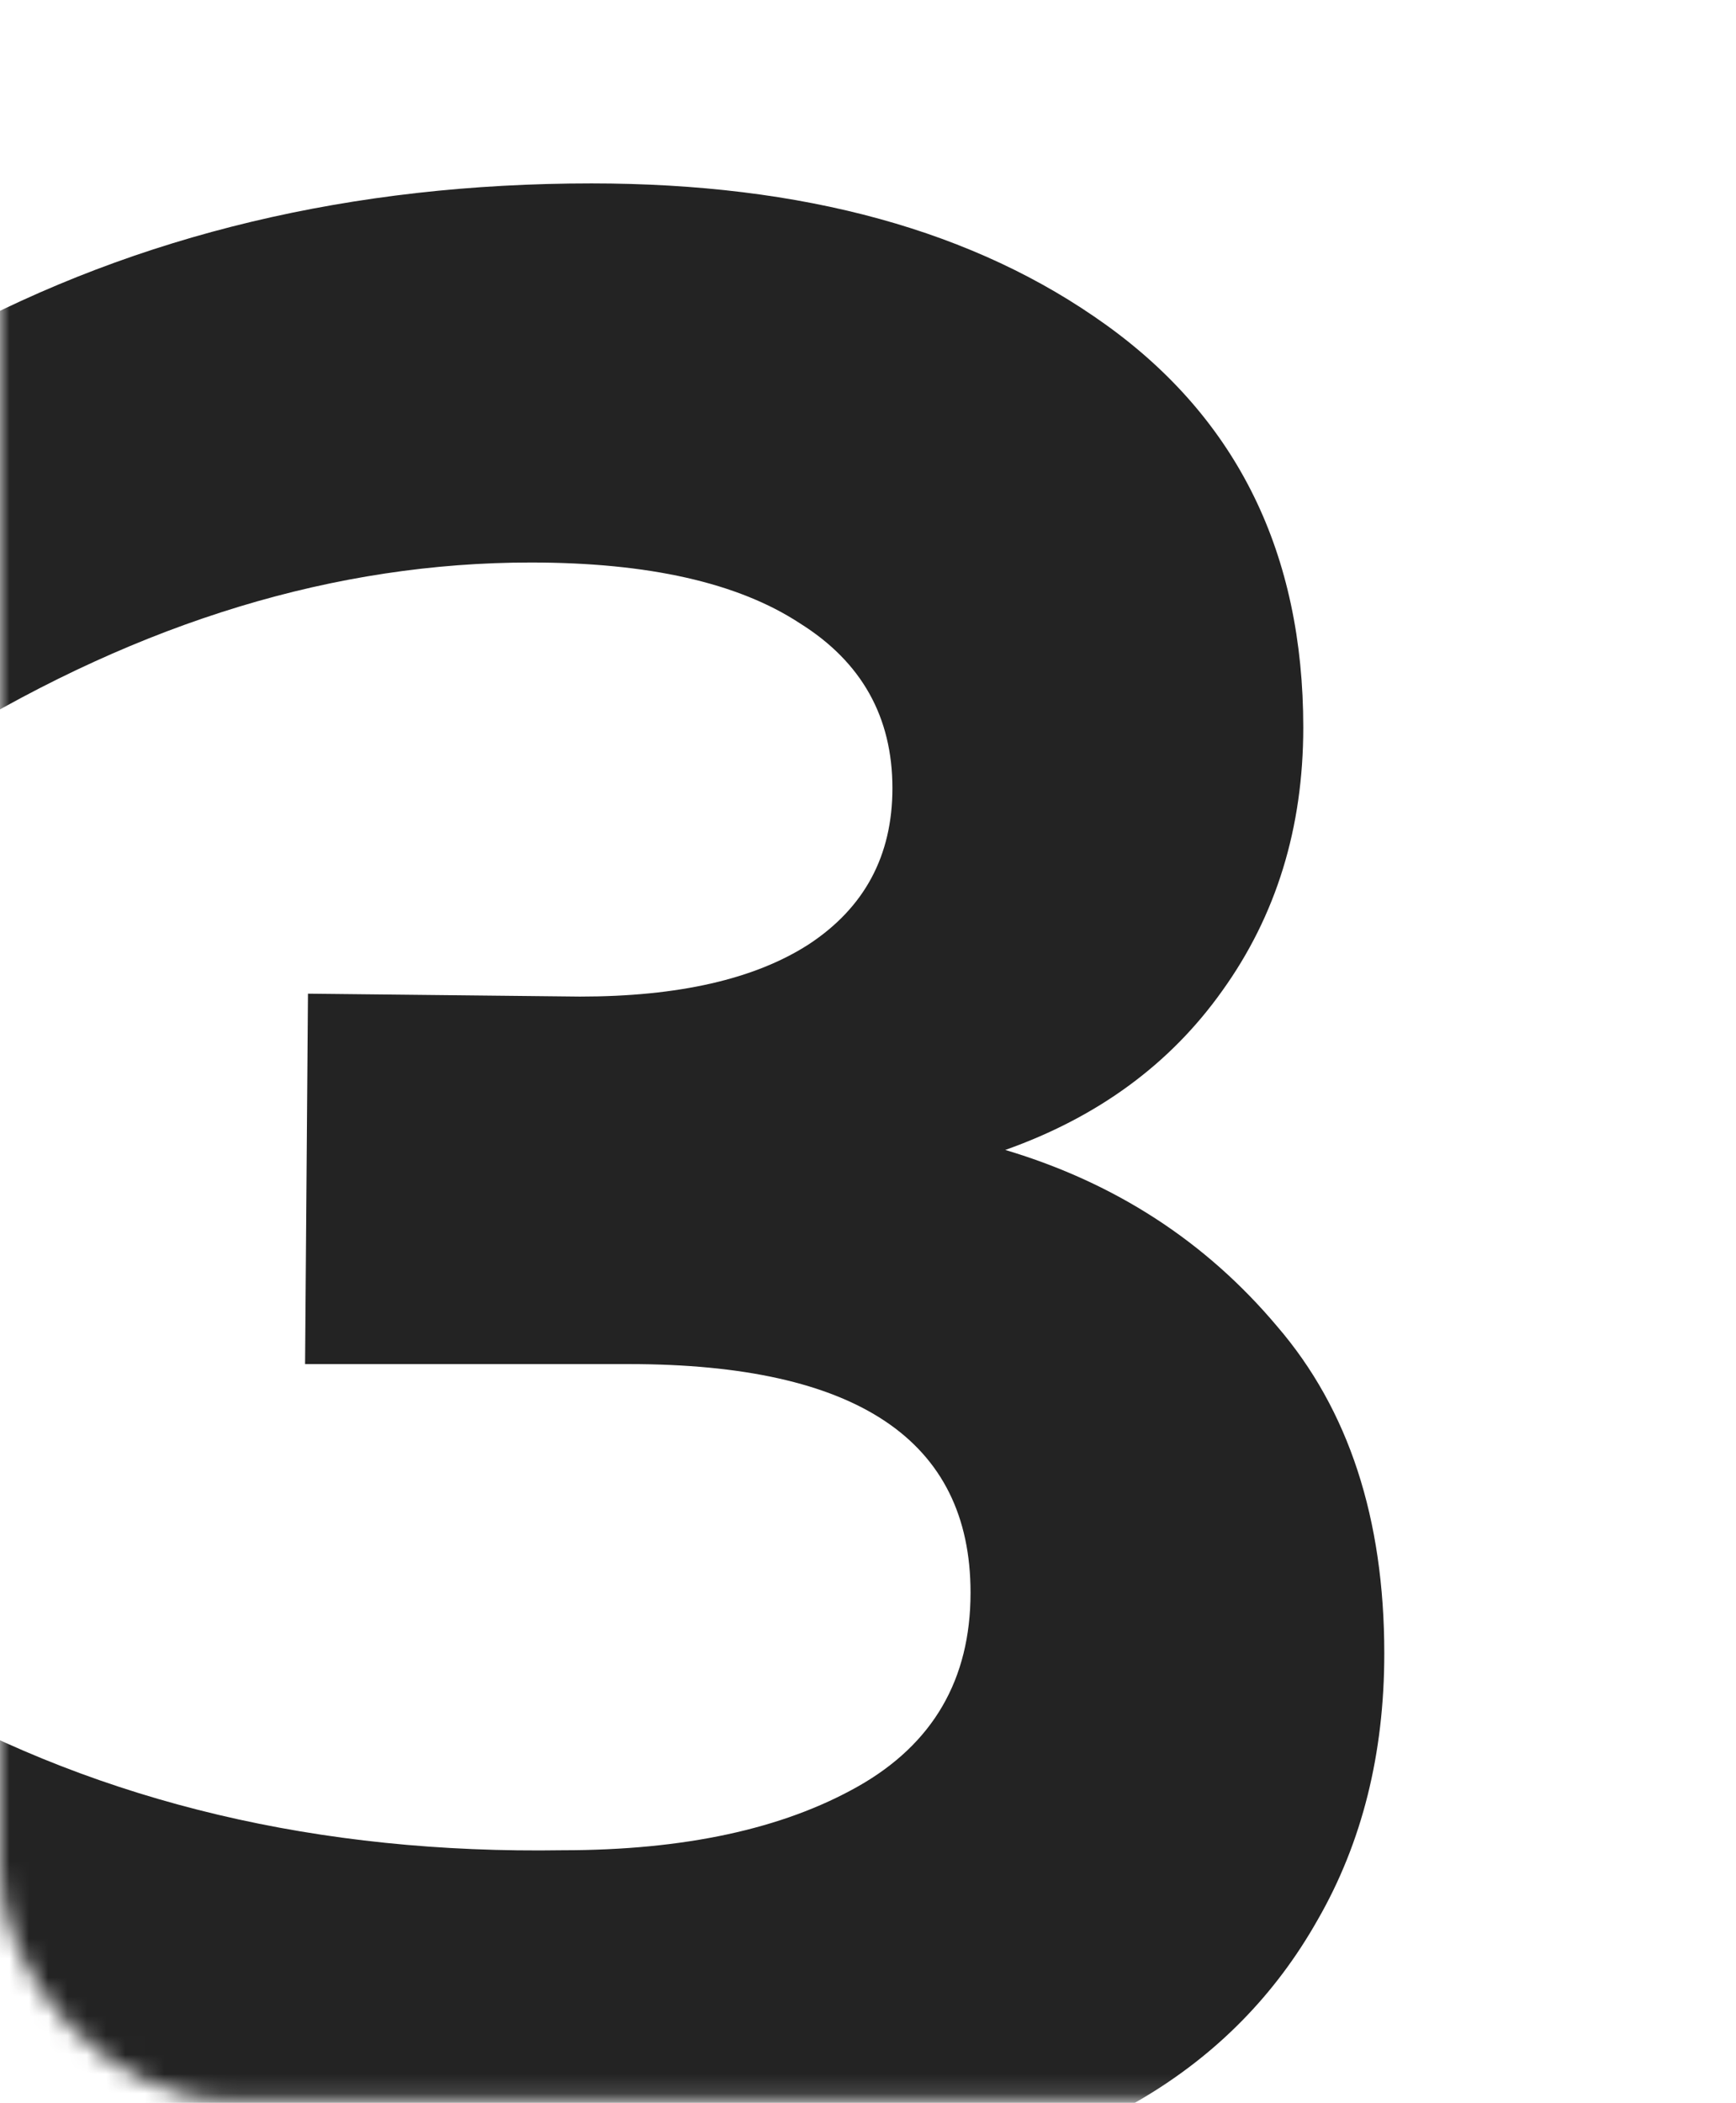 <?xml version="1.0" encoding="UTF-8"?> <svg xmlns="http://www.w3.org/2000/svg" width="90" height="109" viewBox="0 0 90 109" fill="none"> <mask id="mask0" mask-type="alpha" maskUnits="userSpaceOnUse" x="0" y="0" width="90" height="109"> <rect opacity="0.97" width="89.056" height="108.871" rx="12" fill="#1D1D1D"></rect> </mask> <g mask="url(#mask0)"> <path d="M67.566 37.707C67.566 42.907 66.166 47.457 63.366 51.357C60.666 55.157 56.916 57.907 52.116 59.607C57.816 61.307 62.516 64.357 66.216 68.757C69.916 73.057 71.766 78.707 71.766 85.707C71.766 90.907 70.616 95.507 68.316 99.507C66.116 103.407 63.066 106.507 59.166 108.807C55.266 111.107 50.916 112.807 46.116 113.907C41.416 115.107 36.366 115.707 30.966 115.707C18.466 115.707 6.666 113.407 -4.434 108.807V87.957C5.366 93.457 16.566 96.107 29.166 95.907C35.466 95.907 40.566 94.807 44.466 92.607C48.366 90.407 50.316 87.057 50.316 82.557C50.316 74.657 44.416 70.707 32.616 70.707H15.816L15.966 51.507L30.066 51.657C35.166 51.657 39.116 50.757 41.916 48.957C44.816 47.057 46.266 44.357 46.266 40.857C46.266 37.157 44.666 34.307 41.466 32.307C38.266 30.207 33.616 29.157 27.516 29.157C17.416 29.157 7.366 32.207 -2.634 38.307V17.457C7.166 12.157 18.266 9.507 30.666 9.507C41.666 9.507 50.566 11.957 57.366 16.857C64.166 21.757 67.566 28.707 67.566 37.707Z" fill="#1D1D1D"></path> </g> </svg> 
